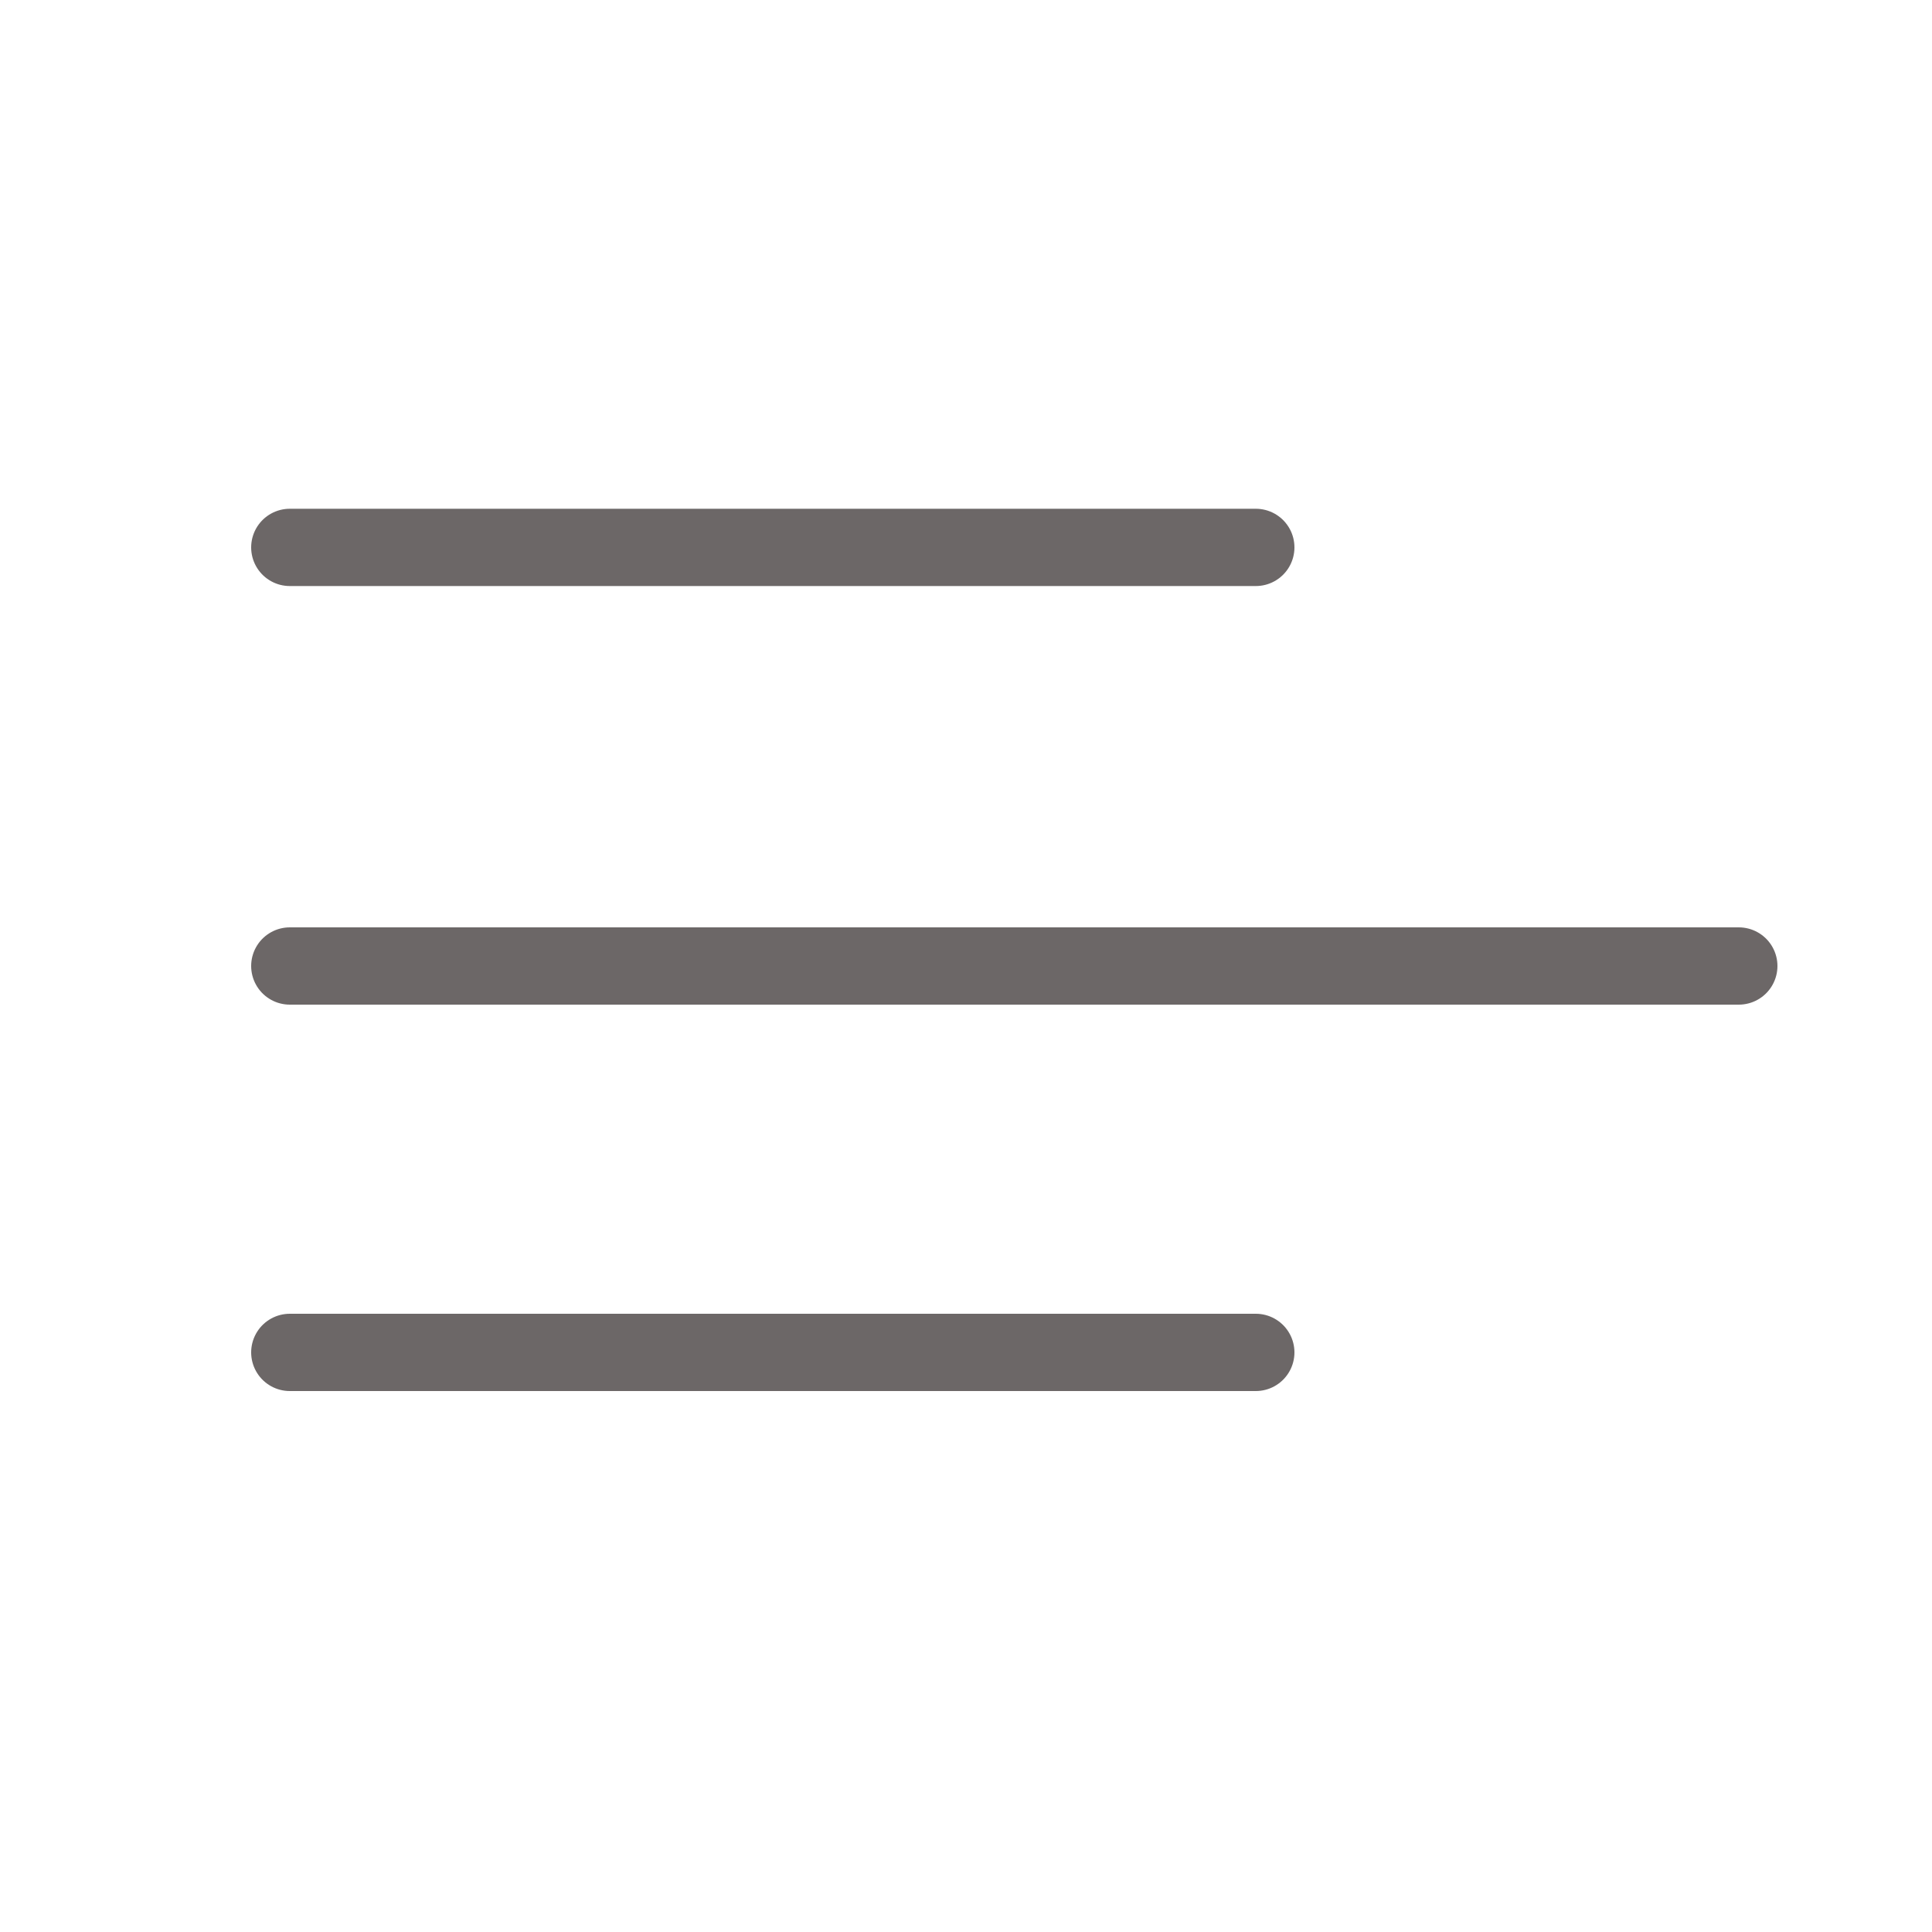 <svg width="30" height="30" viewBox="0 0 30 30" fill="none" xmlns="http://www.w3.org/2000/svg">
<path d="M4.5 8.5H19.5" stroke="#6C6767" stroke-width="1.2" stroke-linecap="round"/>
<path d="M4.5 21H19.5" stroke="#6C6767" stroke-width="1.2" stroke-linecap="round"/>
<path d="M4.5 15H27" stroke="#6C6767" stroke-width="1.2" stroke-linecap="round"/>
</svg>
